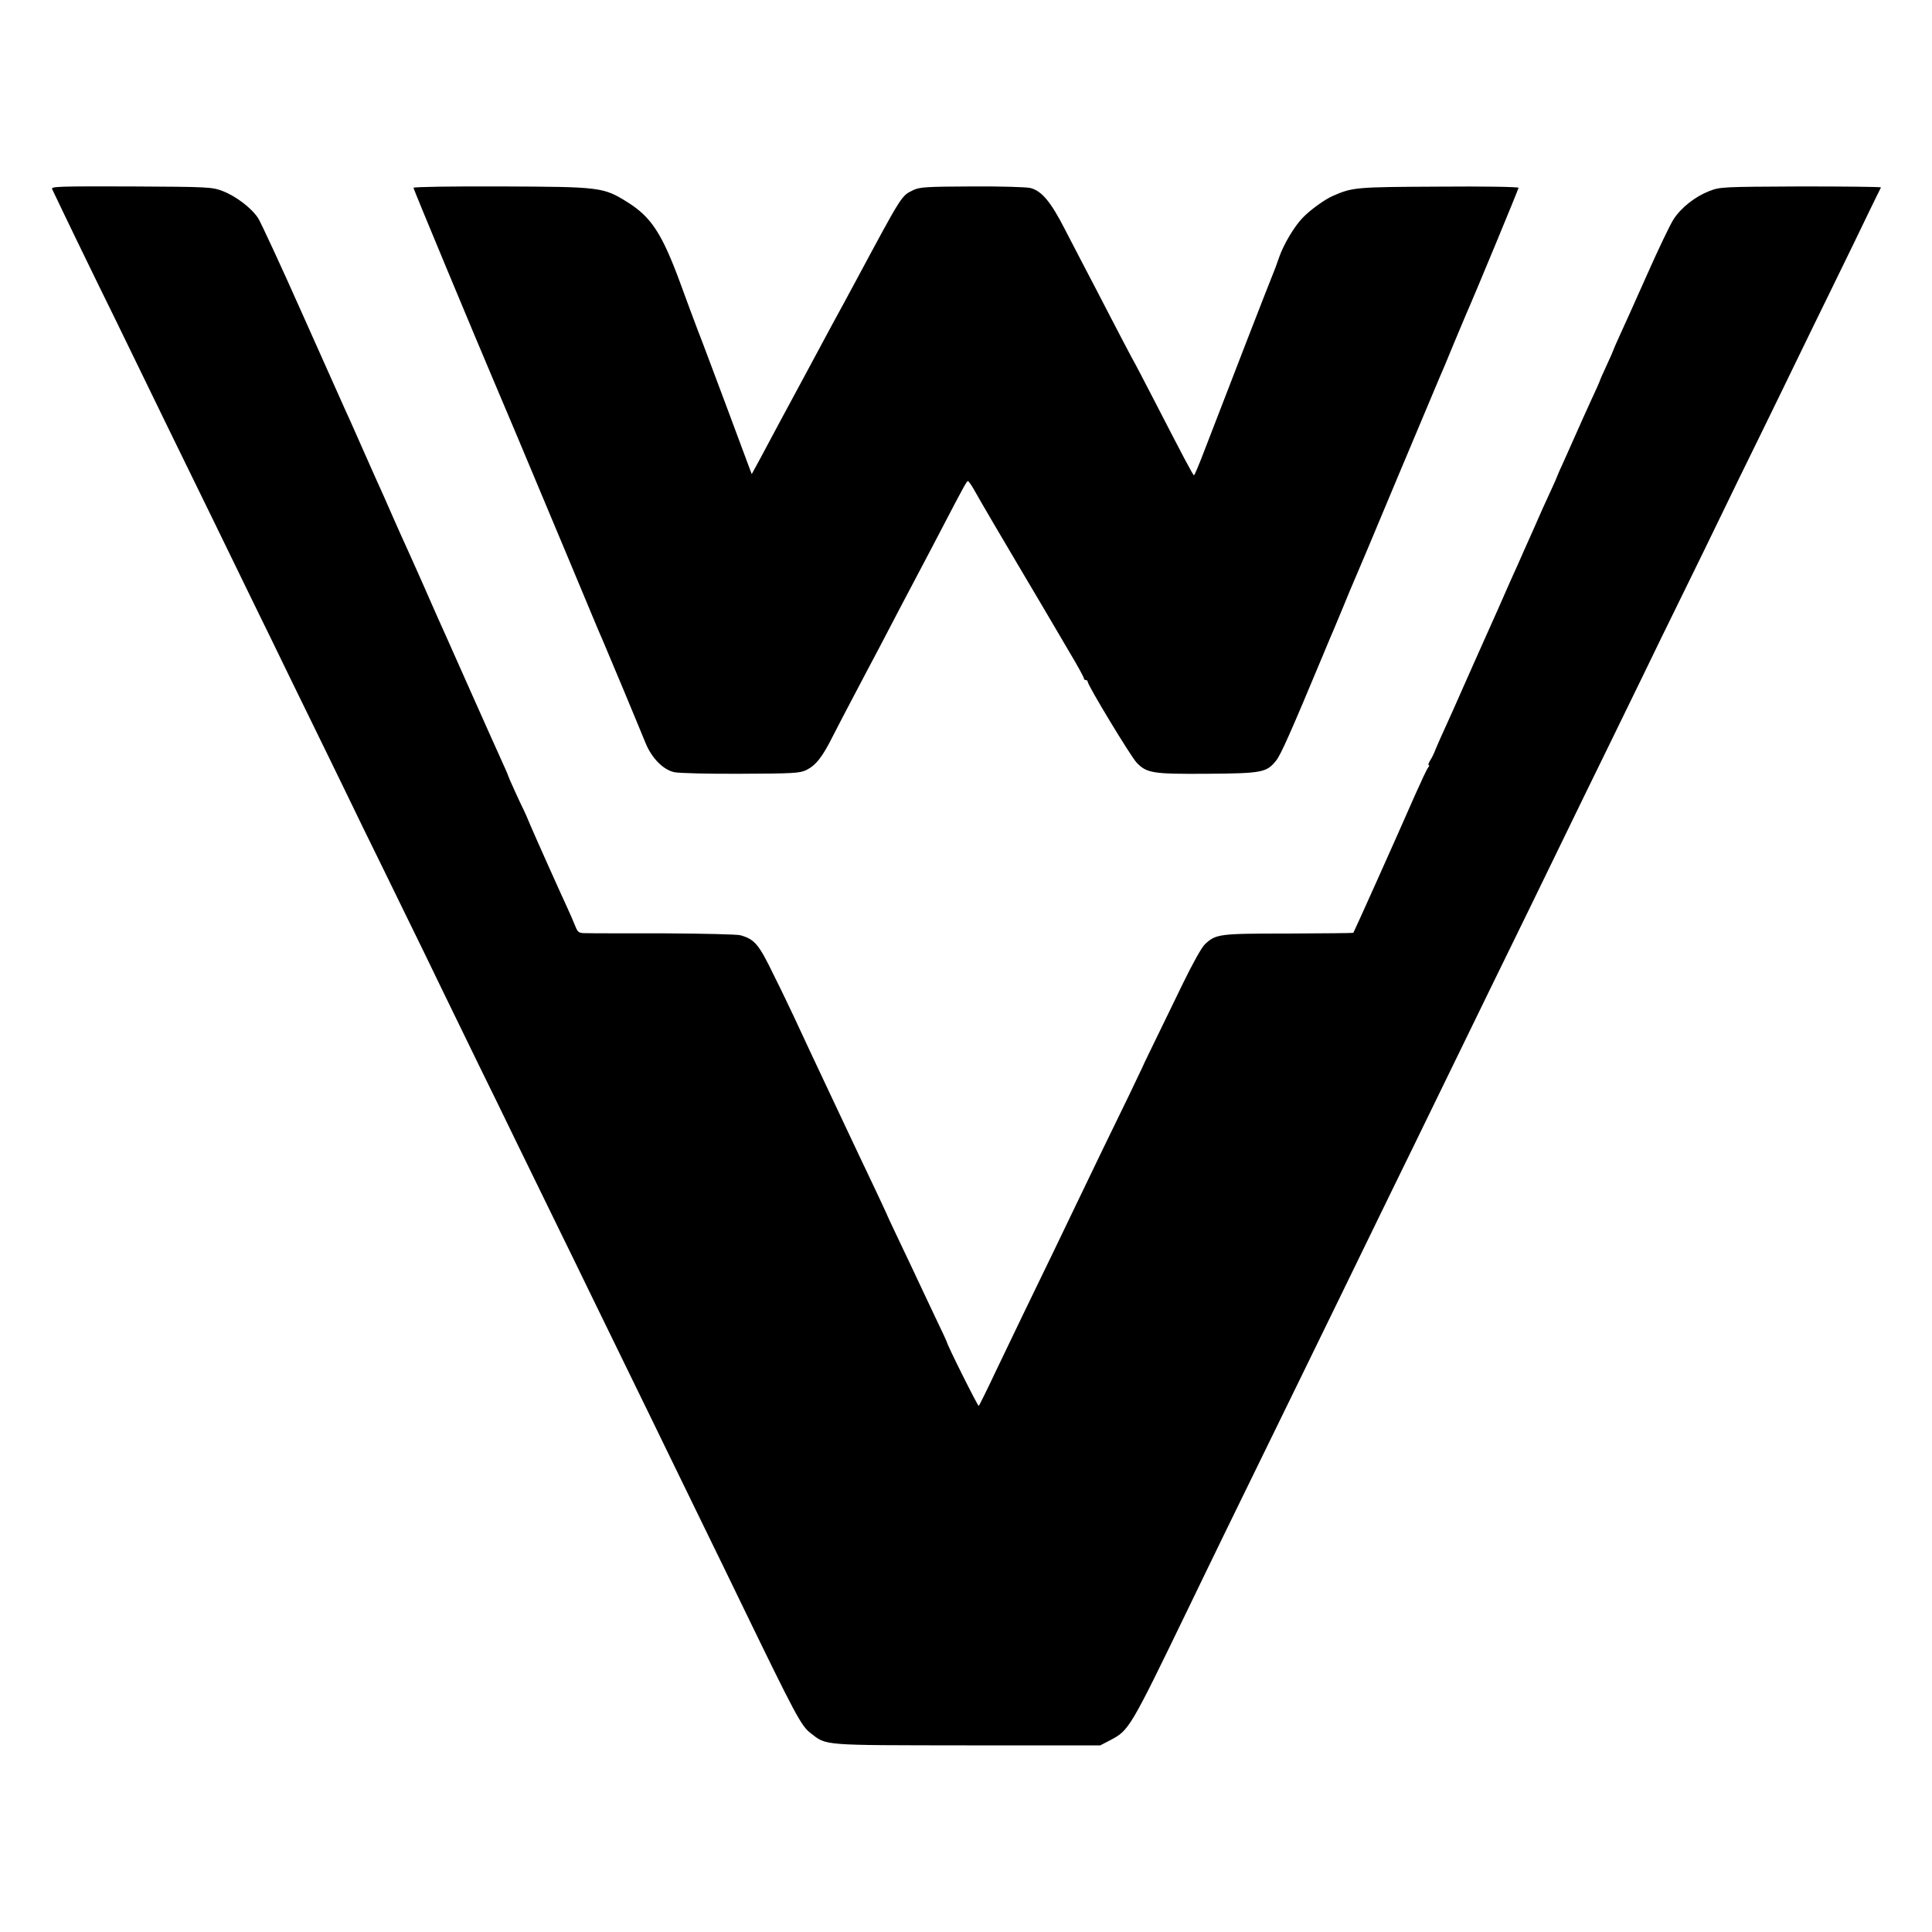 <?xml version="1.0" standalone="no"?>
<!DOCTYPE svg PUBLIC "-//W3C//DTD SVG 20010904//EN"
 "http://www.w3.org/TR/2001/REC-SVG-20010904/DTD/svg10.dtd">
<svg version="1.0" xmlns="http://www.w3.org/2000/svg"
 width="1000pt" height="1000pt" viewBox="0 0 1000 1000"
 preserveAspectRatio="xMidYMid meet">
<g transform="translate(0,1000) scale(0.1,-0.1)"
fill="#000000" stroke="none">
<path d="M270 9021 c4 -9 28 -59 53 -111 25 -52 102 -212 172 -355 70 -143
165 -336 210 -430 87 -180 222 -456 400 -820 59 -121 150 -308 202 -415 53
-107 140 -287 195 -400 55 -113 142 -290 193 -395 51 -104 135 -278 187 -385
53 -107 146 -298 208 -425 62 -126 153 -313 202 -415 50 -102 133 -273 185
-380 53 -107 137 -280 188 -385 51 -104 143 -293 205 -420 62 -126 152 -311
200 -410 48 -99 138 -283 200 -410 62 -126 147 -302 190 -390 43 -88 126 -259
185 -380 59 -121 148 -303 197 -405 276 -569 305 -623 353 -660 85 -66 50 -63
810 -64 l690 0 50 26 c100 53 101 54 408 688 46 96 132 272 189 390 164 335
302 618 403 825 51 105 141 289 200 410 59 121 142 292 185 380 43 88 127 261
188 385 129 265 275 565 397 815 48 99 137 281 198 405 60 124 149 306 197
405 48 99 138 284 200 410 62 127 150 307 195 400 45 94 135 278 200 410 65
132 155 317 200 410 45 94 135 278 200 410 65 132 150 308 190 390 40 83 130
267 200 410 70 143 152 312 182 375 31 63 57 117 59 120 1 3 -185 5 -414 5
-407 -2 -418 -2 -475 -24 -72 -28 -145 -85 -184 -145 -17 -25 -79 -155 -138
-288 -60 -134 -123 -276 -142 -316 -18 -39 -33 -74 -33 -76 0 -2 -16 -38 -35
-79 -19 -41 -35 -77 -35 -80 0 -2 -20 -47 -44 -98 -24 -52 -58 -128 -76 -169
-18 -41 -48 -108 -66 -148 -19 -41 -34 -75 -34 -77 0 -2 -15 -36 -34 -77 -19
-40 -60 -131 -91 -203 -32 -71 -68 -152 -80 -180 -13 -27 -58 -129 -100 -225
-43 -96 -90 -202 -105 -235 -15 -33 -51 -114 -80 -180 -29 -66 -68 -154 -87
-195 -19 -41 -42 -93 -51 -115 -8 -22 -22 -50 -30 -62 -8 -13 -11 -23 -7 -23
4 0 3 -6 -3 -13 -6 -6 -37 -73 -70 -147 -94 -215 -314 -705 -317 -708 -1 -2
-153 -3 -336 -4 -362 0 -375 -2 -433 -56 -16 -15 -65 -103 -113 -202 -187
-385 -207 -425 -208 -430 -1 -3 -34 -72 -74 -155 -77 -158 -175 -359 -271
-560 -60 -125 -156 -325 -268 -555 -36 -74 -102 -213 -148 -308 -45 -96 -85
-176 -88 -179 -4 -4 -166 320 -166 333 0 1 -26 58 -59 126 -32 68 -70 148 -84
178 -14 30 -57 122 -96 203 -39 82 -71 150 -71 152 0 1 -28 61 -61 131 -65
137 -91 191 -217 459 -44 94 -101 215 -127 270 -26 55 -60 128 -75 161 -16 34
-62 131 -104 215 -78 161 -99 187 -173 208 -17 5 -194 9 -394 10 -200 0 -383
0 -405 1 -39 0 -43 3 -57 38 -8 20 -26 62 -40 92 -48 104 -165 366 -192 429
-14 35 -30 70 -35 80 -16 31 -80 172 -80 176 0 3 -14 35 -31 72 -17 38 -49
109 -71 158 -22 50 -48 108 -58 130 -10 22 -54 121 -98 220 -44 99 -91 205
-105 235 -13 30 -48 109 -77 175 -29 66 -68 152 -85 190 -18 39 -47 104 -65
145 -18 41 -43 98 -55 125 -13 28 -60 133 -105 235 -45 102 -88 199 -96 215
-7 17 -106 236 -218 488 -112 252 -216 476 -230 498 -35 53 -114 113 -183 140
-56 21 -70 22 -475 24 -376 1 -416 0 -408 -14z"/>
<path d="M2140 9028 c0 -7 333 -806 415 -998 24 -56 156 -368 395 -940 72
-173 137 -328 144 -345 7 -16 19 -43 26 -60 7 -16 54 -129 105 -250 50 -121
103 -247 116 -280 32 -79 92 -140 150 -152 24 -5 179 -9 344 -8 270 1 304 3
338 19 50 25 83 66 139 178 26 51 76 147 111 213 35 66 94 179 132 250 72 139
142 271 210 400 23 44 71 134 105 200 118 227 134 255 140 255 3 0 17 -19 30
-42 14 -24 31 -55 40 -70 8 -15 93 -159 188 -320 96 -161 177 -300 182 -308 5
-8 43 -73 84 -143 42 -70 76 -132 76 -138 0 -5 5 -9 10 -9 6 0 10 -4 10 -9 0
-18 223 -387 253 -418 52 -55 83 -60 367 -58 284 2 306 7 355 68 24 29 78 151
241 542 25 61 52 124 59 140 7 17 30 71 50 120 20 50 43 104 50 120 8 17 109
257 225 535 117 278 218 519 225 535 8 17 37 86 65 155 29 69 58 139 65 155
56 127 275 657 275 663 0 5 -186 8 -412 6 -430 -2 -447 -3 -549 -48 -41 -17
-122 -76 -158 -115 -43 -45 -97 -136 -120 -202 -12 -35 -26 -73 -31 -84 -9
-19 -248 -636 -356 -917 -27 -71 -51 -128 -54 -128 -5 0 -53 91 -207 390 -53
102 -103 199 -113 215 -9 17 -59 111 -110 210 -51 99 -110 212 -130 250 -20
39 -68 130 -106 204 -75 147 -122 203 -181 218 -21 5 -157 9 -303 8 -235 -1
-269 -3 -303 -19 -62 -30 -56 -21 -295 -466 -19 -36 -47 -87 -62 -115 -15 -27
-46 -84 -68 -125 -22 -41 -84 -156 -137 -255 -100 -186 -158 -292 -231 -430
l-43 -79 -11 29 c-6 17 -61 163 -121 325 -61 162 -127 340 -149 395 -21 55
-61 163 -89 240 -94 255 -150 341 -271 417 -127 80 -141 81 -657 83 -249 1
-453 -2 -453 -7z"/>
</g>
</svg>
